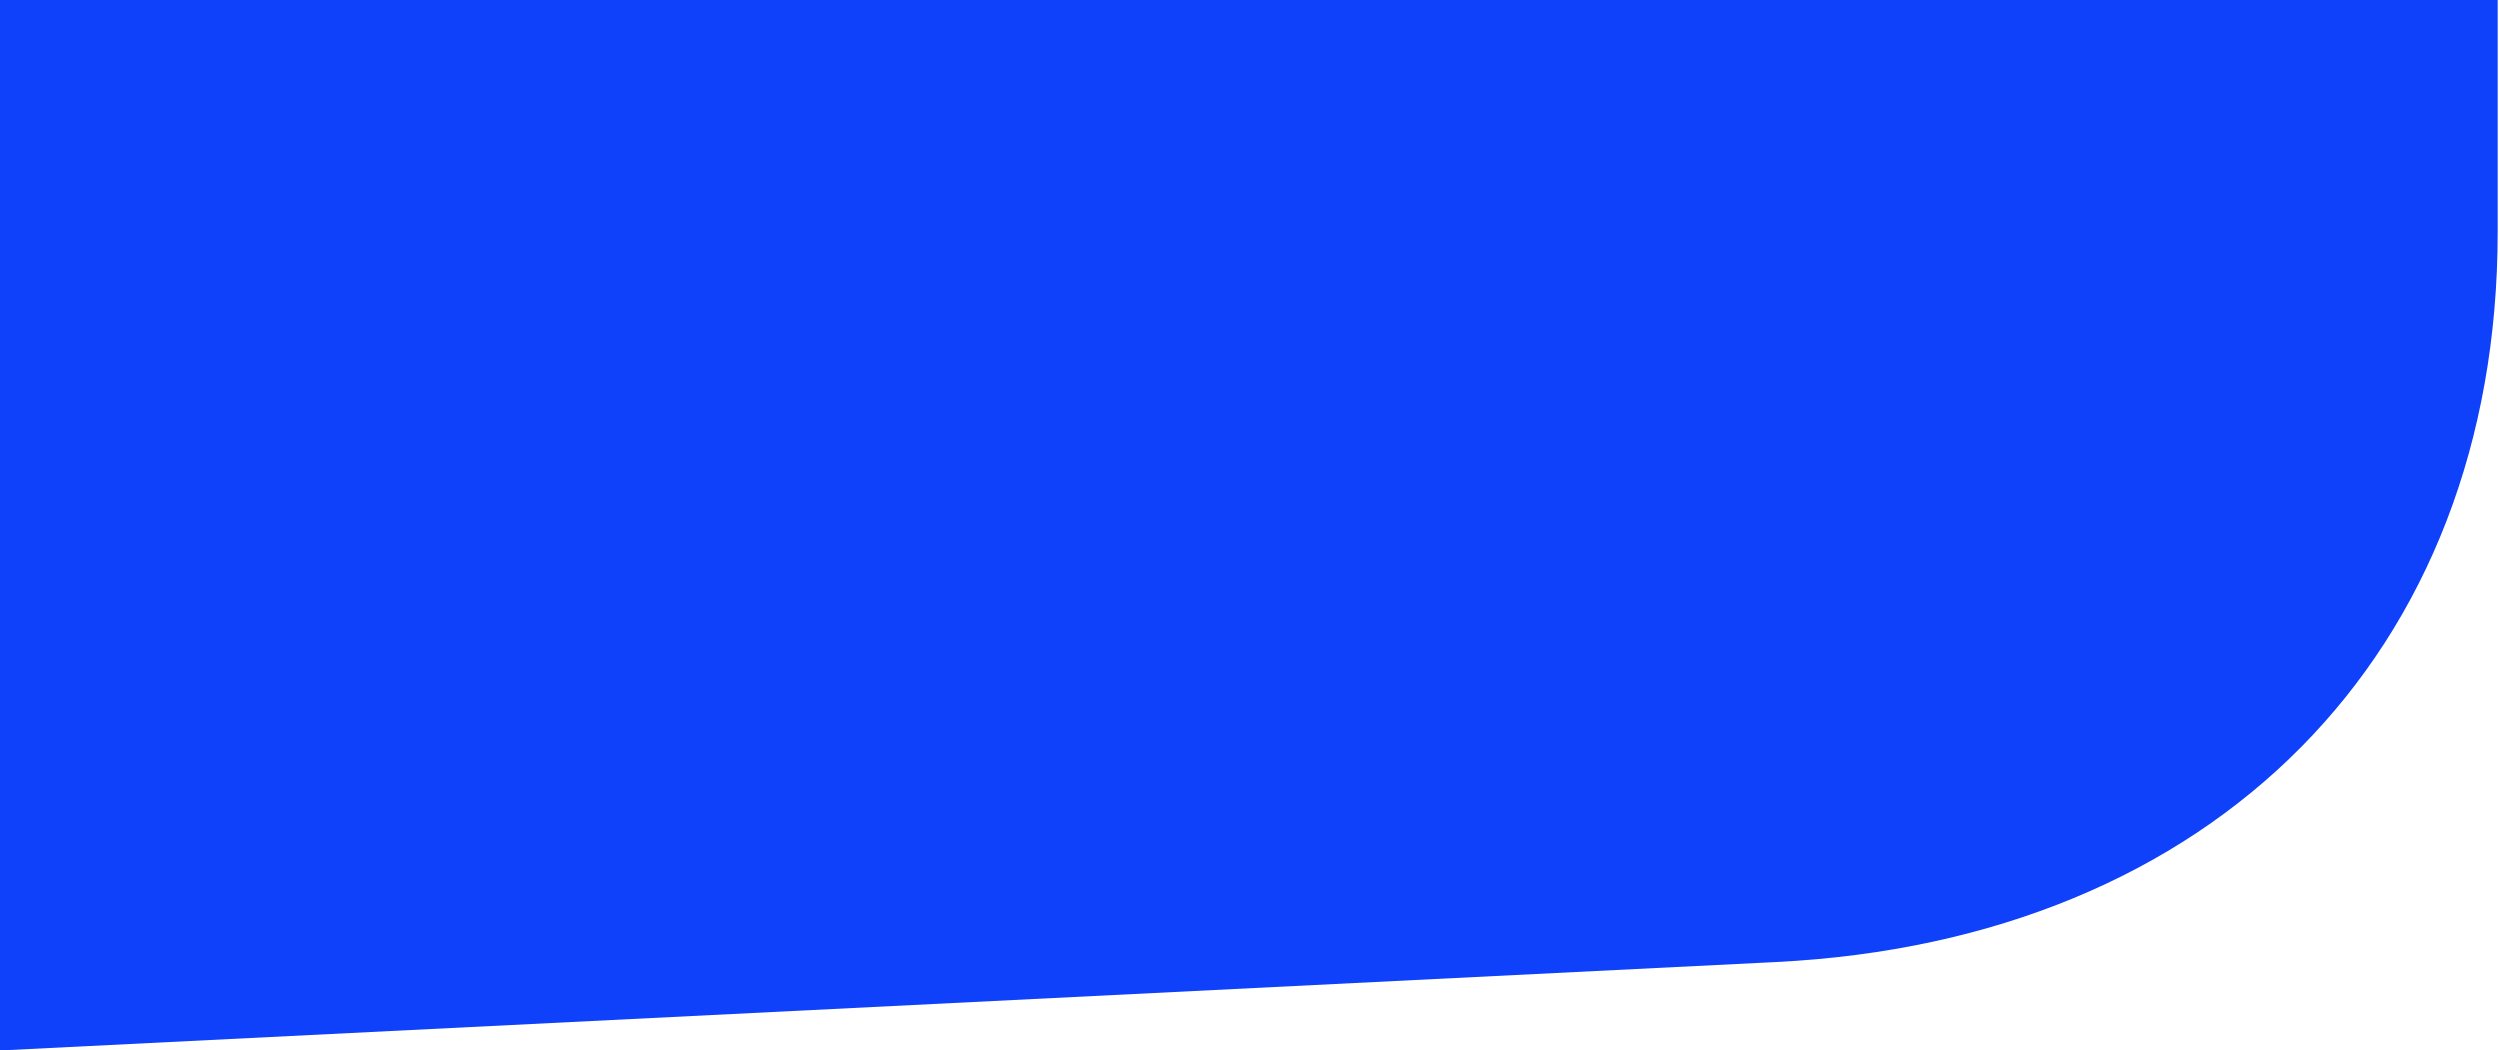 <?xml version="1.0" encoding="UTF-8"?>
<svg id="Camada_1" data-name="Camada 1" xmlns="http://www.w3.org/2000/svg" viewBox="0 0 54 22.69">
  <defs>
    <style>
      .cls-1 {
        fill: none;
      }

      .cls-1, .cls-2 {
        stroke-width: 0px;
      }

      .cls-2 {
        fill: #0f41fa;
      }
    </style>
  </defs>
  <path class="cls-1" d="M53.95,0v5c0,9.11-6.12,15.3-15.59,15.77L0,22.69h54V0h-.04Z"/>
  <path class="cls-2" d="M53.95,5V0H0v22.69l38.36-1.91c9.47-.47,15.59-6.66,15.59-15.77Z"/>
</svg>